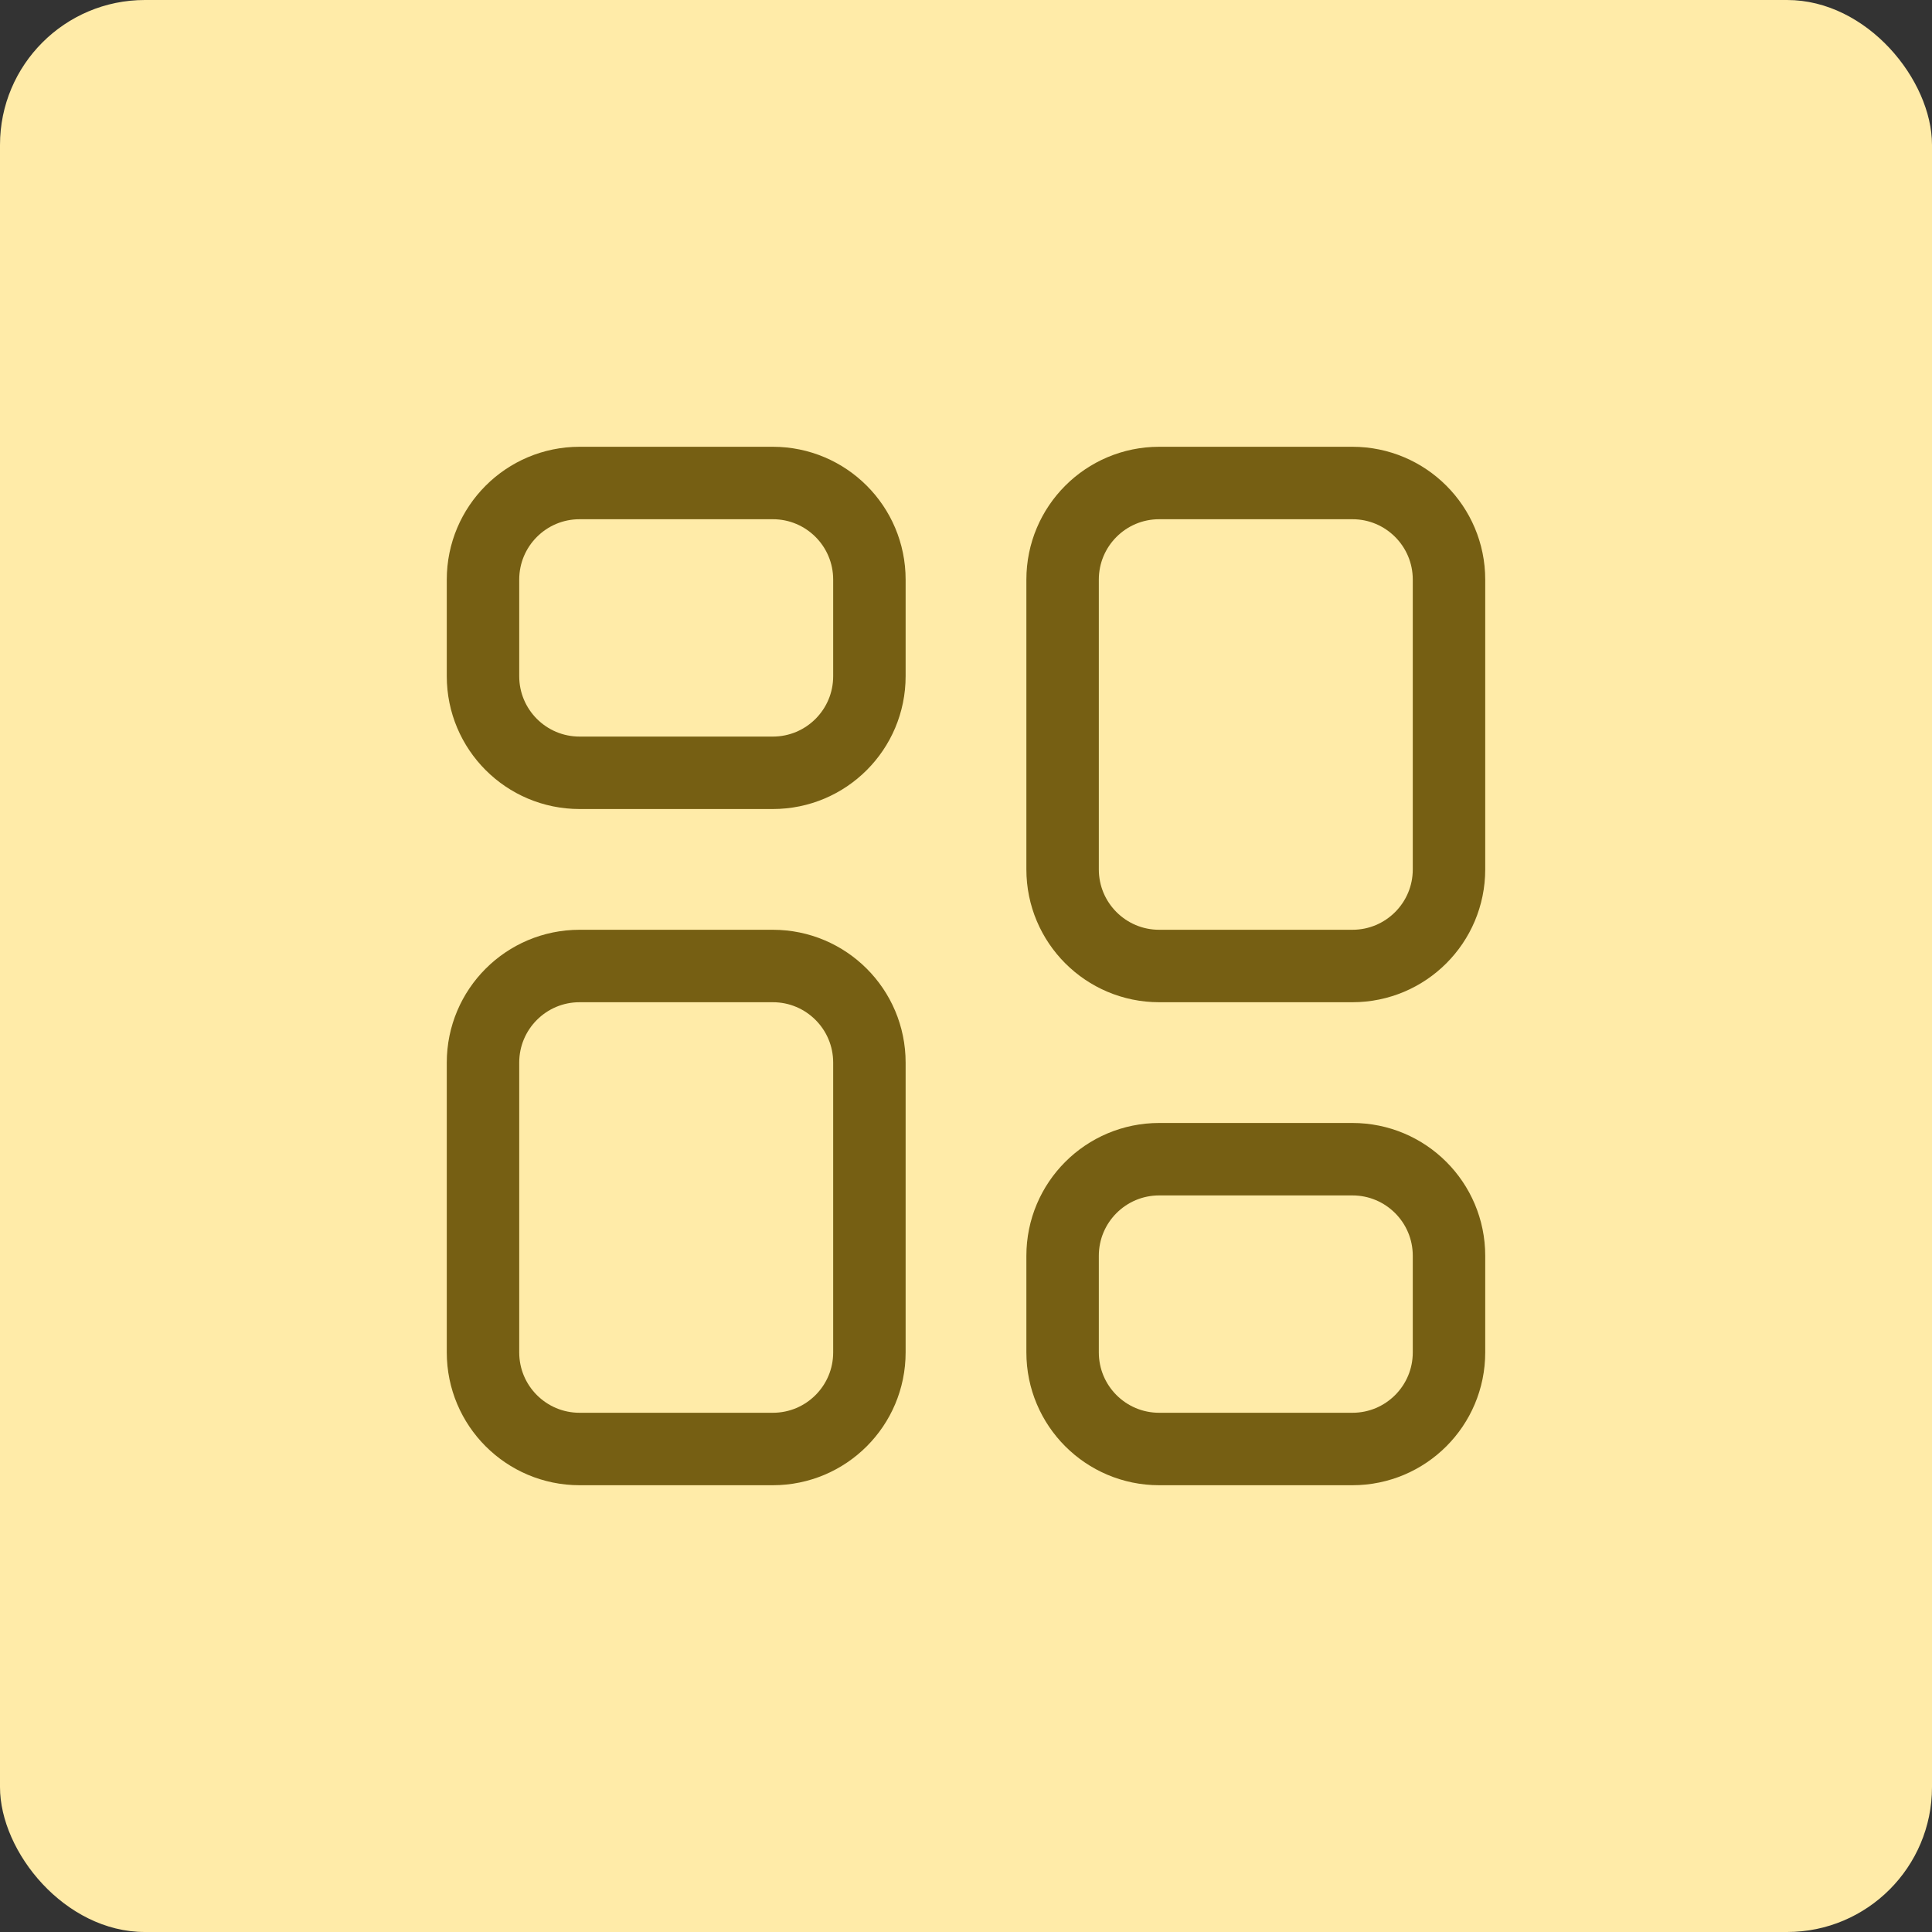 <svg width="40" height="40" viewBox="0 0 40 40" fill="none" xmlns="http://www.w3.org/2000/svg">
<rect x="0" y="0" width="40" height="40" fill="#333333" stroke="none"/>
<rect width="40" height="40" rx="3" fill="#FFEBA8"/>
<path d="M10 12C10 10.895 10.895 10 12 10H16C17.105 10 18 10.895 18 12V14C18 15.105 17.105 16 16 16H12C10.895 16 10 15.105 10 14V12Z" stroke="#765F13" stroke-width="1.5" stroke-linejoin="round"/>
<path d="M10 22C10 20.895 10.895 20 12 20H16C17.105 20 18 20.895 18 22V28C18 29.105 17.105 30 16 30H12C10.895 30 10 29.105 10 28V22Z" stroke="#765F13" stroke-width="1.5" stroke-linejoin="round"/>
<path d="M22 12C22 10.895 22.895 10 24 10H28C29.105 10 30 10.895 30 12V18C30 19.105 29.105 20 28 20H24C22.895 20 22 19.105 22 18V12Z" stroke="#765F13" stroke-width="1.5" stroke-linejoin="round"/>
<path d="M22 26C22 24.895 22.895 24 24 24H28C29.105 24 30 24.895 30 26V28C30 29.105 29.105 30 28 30H24C22.895 30 22 29.105 22 28V26Z" stroke="#765F13" stroke-width="1.5" stroke-linejoin="round"/>
</svg>
